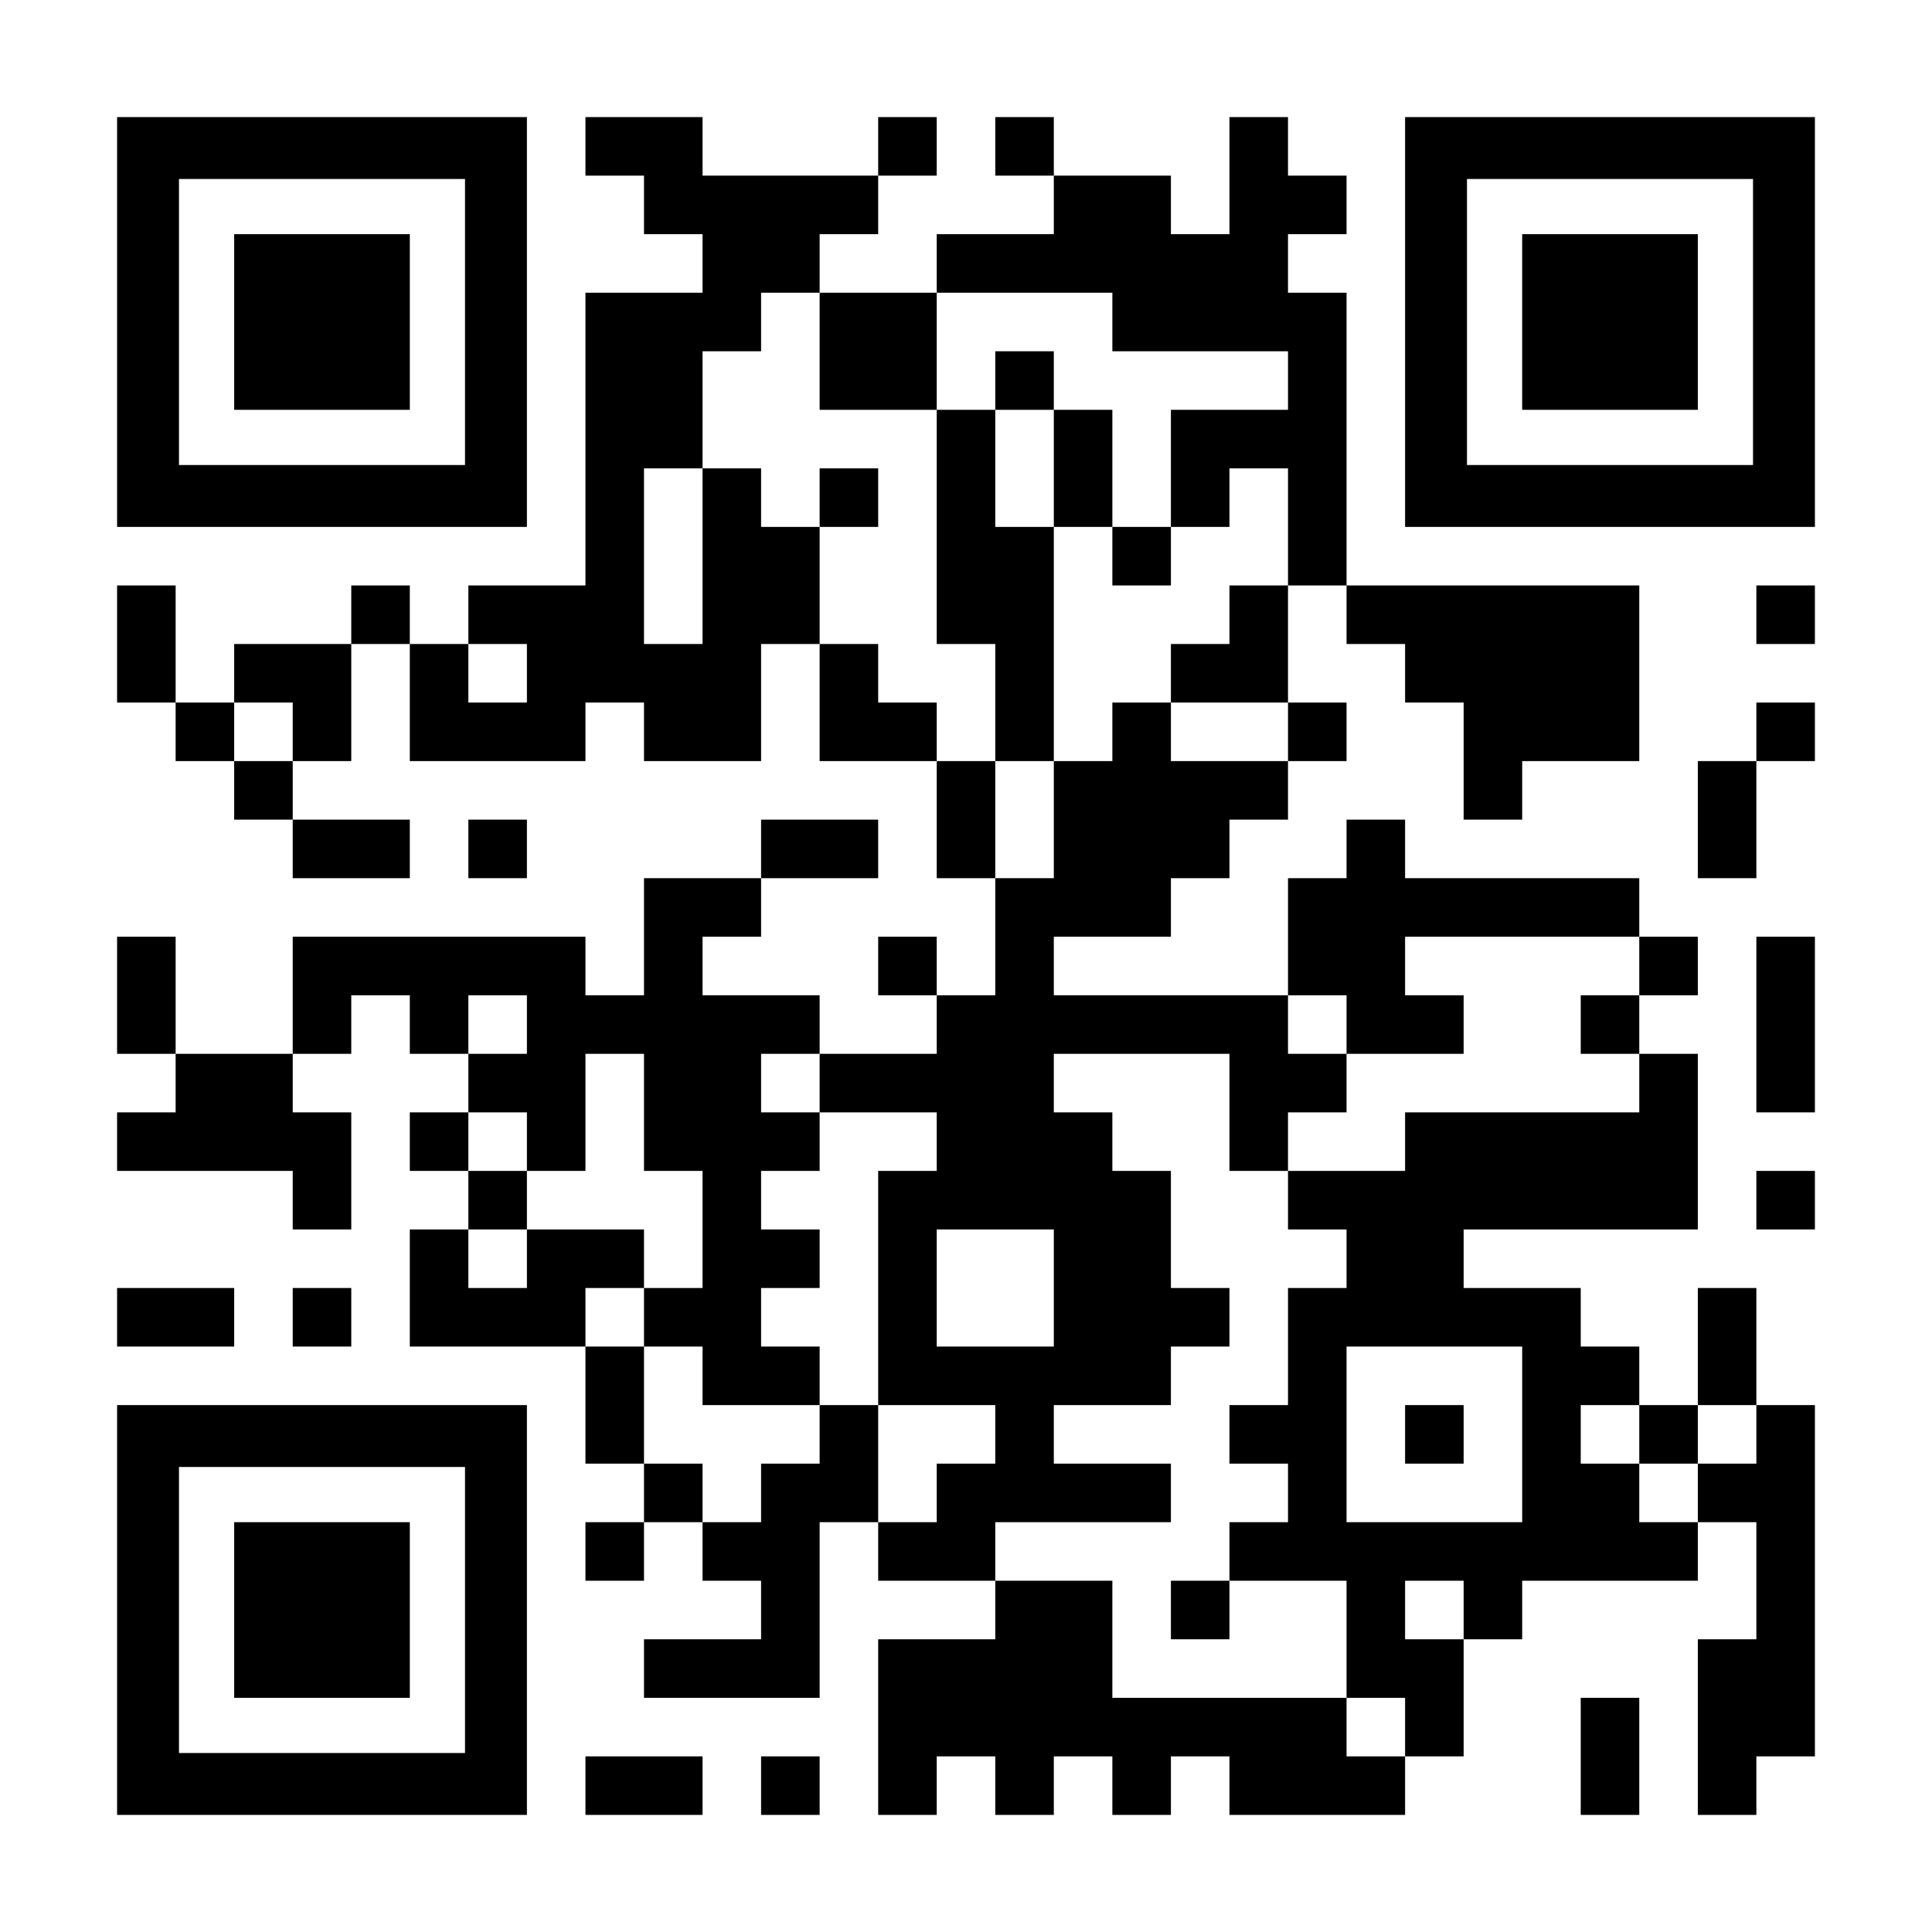 <?xml version="1.0" standalone="no"?>
<!DOCTYPE svg PUBLIC "-//W3C//DTD SVG 20010904//EN"
 "http://www.w3.org/TR/2001/REC-SVG-20010904/DTD/svg10.dtd">
<svg version="1.0" xmlns="http://www.w3.org/2000/svg"
 width="1155pt" height="1155pt" viewBox="0 0 1155 1155"
 preserveAspectRatio="xMidYMid meet">
<g transform="translate(0,1155) scale(0.1,-0.1)"
fill="#000000" stroke="none">
<path d="M700 9625 l0 -1225 1225 0 1225 0 0 1225 0 1225 -1225 0 -1225 0 0
-1225z m2080 0 l0 -855 -855 0 -855 0 0 855 0 855 855 0 855 0 0 -855z"/>
<path d="M1400 9625 l0 -525 525 0 525 0 0 525 0 525 -525 0 -525 0 0 -525z"/>
<path d="M3500 10675 l0 -175 175 0 175 0 0 -175 0 -175 175 0 175 0 0 -175 0
-175 -350 0 -350 0 0 -875 0 -875 -350 0 -350 0 0 -175 0 -175 -175 0 -175 0
0 175 0 175 -175 0 -175 0 0 -175 0 -175 -350 0 -350 0 0 -175 0 -175 -175 0
-175 0 0 350 0 350 -175 0 -175 0 0 -350 0 -350 175 0 175 0 0 -175 0 -175
175 0 175 0 0 -175 0 -175 175 0 175 0 0 -175 0 -175 350 0 350 0 0 175 0 175
-350 0 -350 0 0 175 0 175 175 0 175 0 0 350 0 350 175 0 175 0 0 -350 0 -350
525 0 525 0 0 175 0 175 175 0 175 0 0 -175 0 -175 350 0 350 0 0 350 0 350
175 0 175 0 0 -350 0 -350 350 0 350 0 0 -350 0 -350 175 0 175 0 0 -350 0
-350 -175 0 -175 0 0 175 0 175 -175 0 -175 0 0 -175 0 -175 175 0 175 0 0
-175 0 -175 -350 0 -350 0 0 175 0 175 -350 0 -350 0 0 175 0 175 175 0 175 0
0 175 0 175 350 0 350 0 0 175 0 175 -350 0 -350 0 0 -175 0 -175 -350 0 -350
0 0 -350 0 -350 -175 0 -175 0 0 175 0 175 -875 0 -875 0 0 -350 0 -350 -350
0 -350 0 0 350 0 350 -175 0 -175 0 0 -350 0 -350 175 0 175 0 0 -175 0 -175
-175 0 -175 0 0 -175 0 -175 525 0 525 0 0 -175 0 -175 175 0 175 0 0 350 0
350 -175 0 -175 0 0 175 0 175 175 0 175 0 0 175 0 175 175 0 175 0 0 -175 0
-175 175 0 175 0 0 -175 0 -175 -175 0 -175 0 0 -175 0 -175 175 0 175 0 0
-175 0 -175 -175 0 -175 0 0 -350 0 -350 525 0 525 0 0 -350 0 -350 175 0 175
0 0 -175 0 -175 -175 0 -175 0 0 -175 0 -175 175 0 175 0 0 175 0 175 175 0
175 0 0 -175 0 -175 175 0 175 0 0 -175 0 -175 -350 0 -350 0 0 -175 0 -175
525 0 525 0 0 525 0 525 175 0 175 0 0 -175 0 -175 350 0 350 0 0 -175 0 -175
-350 0 -350 0 0 -525 0 -525 175 0 175 0 0 175 0 175 175 0 175 0 0 -175 0
-175 175 0 175 0 0 175 0 175 175 0 175 0 0 -175 0 -175 175 0 175 0 0 175 0
175 175 0 175 0 0 -175 0 -175 525 0 525 0 0 175 0 175 175 0 175 0 0 350 0
350 175 0 175 0 0 175 0 175 525 0 525 0 0 175 0 175 175 0 175 0 0 -350 0
-350 -175 0 -175 0 0 -525 0 -525 175 0 175 0 0 175 0 175 175 0 175 0 0 1050
0 1050 -175 0 -175 0 0 350 0 350 -175 0 -175 0 0 -350 0 -350 -175 0 -175 0
0 175 0 175 -175 0 -175 0 0 175 0 175 -350 0 -350 0 0 175 0 175 700 0 700 0
0 525 0 525 -175 0 -175 0 0 175 0 175 175 0 175 0 0 175 0 175 -175 0 -175 0
0 175 0 175 -700 0 -700 0 0 175 0 175 -175 0 -175 0 0 -175 0 -175 -175 0
-175 0 0 -350 0 -350 -700 0 -700 0 0 175 0 175 350 0 350 0 0 175 0 175 175
0 175 0 0 175 0 175 175 0 175 0 0 175 0 175 175 0 175 0 0 175 0 175 -175 0
-175 0 0 350 0 350 175 0 175 0 0 -175 0 -175 175 0 175 0 0 -175 0 -175 175
0 175 0 0 -350 0 -350 175 0 175 0 0 175 0 175 350 0 350 0 0 525 0 525 -875
0 -875 0 0 875 0 875 -175 0 -175 0 0 175 0 175 175 0 175 0 0 175 0 175 -175
0 -175 0 0 175 0 175 -175 0 -175 0 0 -350 0 -350 -175 0 -175 0 0 175 0 175
-350 0 -350 0 0 175 0 175 -175 0 -175 0 0 -175 0 -175 175 0 175 0 0 -175 0
-175 -350 0 -350 0 0 -175 0 -175 -350 0 -350 0 0 175 0 175 175 0 175 0 0
175 0 175 175 0 175 0 0 175 0 175 -175 0 -175 0 0 -175 0 -175 -525 0 -525 0
0 175 0 175 -350 0 -350 0 0 -175z m1400 -1225 l0 -350 350 0 350 0 0 350 0
350 525 0 525 0 0 -175 0 -175 525 0 525 0 0 -175 0 -175 -350 0 -350 0 0
-350 0 -350 175 0 175 0 0 175 0 175 175 0 175 0 0 -350 0 -350 -175 0 -175 0
0 -175 0 -175 -175 0 -175 0 0 -175 0 -175 350 0 350 0 0 -175 0 -175 -350 0
-350 0 0 175 0 175 -175 0 -175 0 0 -175 0 -175 -175 0 -175 0 0 -350 0 -350
-175 0 -175 0 0 350 0 350 -175 0 -175 0 0 175 0 175 -175 0 -175 0 0 175 0
175 -175 0 -175 0 0 350 0 350 -175 0 -175 0 0 175 0 175 -175 0 -175 0 0
-525 0 -525 -175 0 -175 0 0 525 0 525 175 0 175 0 0 350 0 350 175 0 175 0 0
175 0 175 175 0 175 0 0 -350z m-1750 -1925 l0 -175 -175 0 -175 0 0 175 0
175 175 0 175 0 0 -175z m-1400 -350 l0 -175 -175 0 -175 0 0 175 0 175 175 0
175 0 0 -175z m8050 -1400 l0 -175 -175 0 -175 0 0 -175 0 -175 175 0 175 0 0
-175 0 -175 -700 0 -700 0 0 -175 0 -175 -350 0 -350 0 0 -175 0 -175 175 0
175 0 0 -175 0 -175 -175 0 -175 0 0 -350 0 -350 -175 0 -175 0 0 -175 0 -175
175 0 175 0 0 -175 0 -175 -175 0 -175 0 0 -175 0 -175 350 0 350 0 0 -350 0
-350 175 0 175 0 0 -175 0 -175 -175 0 -175 0 0 175 0 175 -700 0 -700 0 0
350 0 350 -350 0 -350 0 0 175 0 175 525 0 525 0 0 175 0 175 -350 0 -350 0 0
175 0 175 350 0 350 0 0 175 0 175 175 0 175 0 0 175 0 175 -175 0 -175 0 0
350 0 350 -175 0 -175 0 0 175 0 175 -175 0 -175 0 0 175 0 175 525 0 525 0 0
-350 0 -350 175 0 175 0 0 175 0 175 175 0 175 0 0 175 0 175 -175 0 -175 0 0
175 0 175 175 0 175 0 0 -175 0 -175 350 0 350 0 0 175 0 175 -175 0 -175 0 0
175 0 175 700 0 700 0 0 -175z m-6650 -350 l0 -175 -175 0 -175 0 0 175 0 175
175 0 175 0 0 -175z m700 -525 l0 -350 175 0 175 0 0 -350 0 -350 -175 0 -175
0 0 -175 0 -175 175 0 175 0 0 -175 0 -175 350 0 350 0 0 175 0 175 -175 0
-175 0 0 175 0 175 175 0 175 0 0 175 0 175 -175 0 -175 0 0 175 0 175 175 0
175 0 0 175 0 175 -175 0 -175 0 0 175 0 175 175 0 175 0 0 -175 0 -175 350 0
350 0 0 -175 0 -175 -175 0 -175 0 0 -700 0 -700 350 0 350 0 0 -175 0 -175
-175 0 -175 0 0 -175 0 -175 -175 0 -175 0 0 350 0 350 -175 0 -175 0 0 -175
0 -175 -175 0 -175 0 0 -175 0 -175 -175 0 -175 0 0 175 0 175 -175 0 -175 0
0 350 0 350 -175 0 -175 0 0 175 0 175 175 0 175 0 0 175 0 175 -350 0 -350 0
0 -175 0 -175 -175 0 -175 0 0 175 0 175 175 0 175 0 0 175 0 175 -175 0 -175
0 0 175 0 175 175 0 175 0 0 -175 0 -175 175 0 175 0 0 350 0 350 175 0 175 0
0 -350z m2450 -1050 l0 -350 -350 0 -350 0 0 350 0 350 350 0 350 0 0 -350z
m2800 -875 l0 -525 -525 0 -525 0 0 525 0 525 525 0 525 0 0 -525z m700 0 l0
-175 175 0 175 0 0 175 0 175 175 0 175 0 0 -175 0 -175 -175 0 -175 0 0 -175
0 -175 -175 0 -175 0 0 175 0 175 -175 0 -175 0 0 175 0 175 175 0 175 0 0
-175z m-1050 -1050 l0 -175 -175 0 -175 0 0 175 0 175 175 0 175 0 0 -175z"/>
<path d="M5950 9275 l0 -175 -175 0 -175 0 0 -700 0 -700 175 0 175 0 0 -350
0 -350 175 0 175 0 0 700 0 700 175 0 175 0 0 -175 0 -175 175 0 175 0 0 175
0 175 -175 0 -175 0 0 350 0 350 -175 0 -175 0 0 175 0 175 -175 0 -175 0 0
-175z m350 -525 l0 -350 -175 0 -175 0 0 350 0 350 175 0 175 0 0 -350z"/>
<path d="M4900 8575 l0 -175 175 0 175 0 0 175 0 175 -175 0 -175 0 0 -175z"/>
<path d="M7000 1925 l0 -175 175 0 175 0 0 175 0 175 -175 0 -175 0 0 -175z"/>
<path d="M8400 2975 l0 -175 175 0 175 0 0 175 0 175 -175 0 -175 0 0 -175z"/>
<path d="M8400 9625 l0 -1225 1225 0 1225 0 0 1225 0 1225 -1225 0 -1225 0 0
-1225z m2080 0 l0 -855 -855 0 -855 0 0 855 0 855 855 0 855 0 0 -855z"/>
<path d="M9100 9625 l0 -525 525 0 525 0 0 525 0 525 -525 0 -525 0 0 -525z"/>
<path d="M10500 7875 l0 -175 175 0 175 0 0 175 0 175 -175 0 -175 0 0 -175z"/>
<path d="M10500 7175 l0 -175 -175 0 -175 0 0 -350 0 -350 175 0 175 0 0 350
0 350 175 0 175 0 0 175 0 175 -175 0 -175 0 0 -175z"/>
<path d="M2800 6475 l0 -175 175 0 175 0 0 175 0 175 -175 0 -175 0 0 -175z"/>
<path d="M10500 5425 l0 -525 175 0 175 0 0 525 0 525 -175 0 -175 0 0 -525z"/>
<path d="M10500 4375 l0 -175 175 0 175 0 0 175 0 175 -175 0 -175 0 0 -175z"/>
<path d="M700 3675 l0 -175 350 0 350 0 0 175 0 175 -350 0 -350 0 0 -175z"/>
<path d="M1750 3675 l0 -175 175 0 175 0 0 175 0 175 -175 0 -175 0 0 -175z"/>
<path d="M700 1925 l0 -1225 1225 0 1225 0 0 1225 0 1225 -1225 0 -1225 0 0
-1225z m2080 0 l0 -855 -855 0 -855 0 0 855 0 855 855 0 855 0 0 -855z"/>
<path d="M1400 1925 l0 -525 525 0 525 0 0 525 0 525 -525 0 -525 0 0 -525z"/>
<path d="M9450 1050 l0 -350 175 0 175 0 0 350 0 350 -175 0 -175 0 0 -350z"/>
<path d="M3500 875 l0 -175 350 0 350 0 0 175 0 175 -350 0 -350 0 0 -175z"/>
<path d="M4550 875 l0 -175 175 0 175 0 0 175 0 175 -175 0 -175 0 0 -175z"/>
</g>
</svg>
